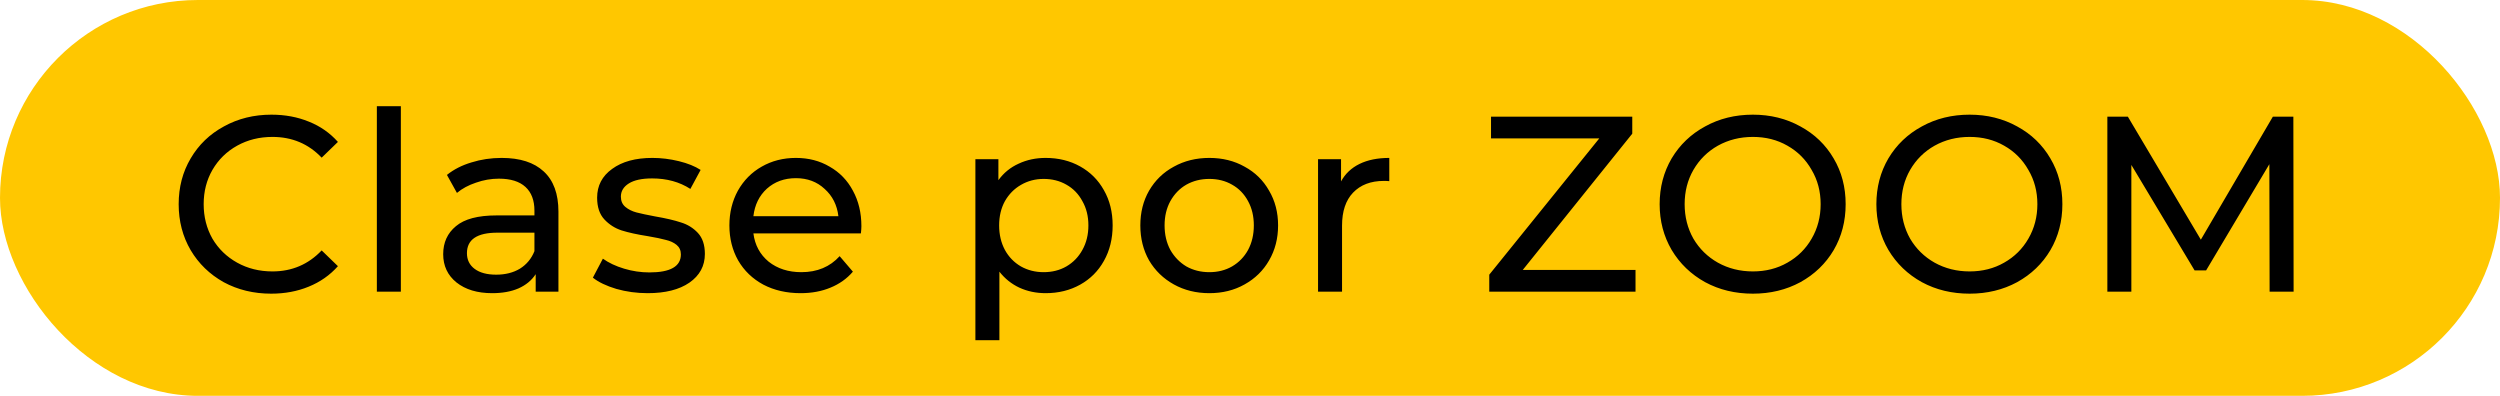 <svg width="120" height="19" viewBox="0 0 120 19" fill="none" xmlns="http://www.w3.org/2000/svg">
<rect width="120" height="19" rx="9.5" fill="#FFC700"/>
<path d="M13.016 14.096C12.176 14.096 11.416 13.912 10.736 13.544C10.064 13.168 9.536 12.656 9.152 12.008C8.768 11.352 8.576 10.616 8.576 9.8C8.576 8.984 8.768 8.252 9.152 7.604C9.536 6.948 10.068 6.436 10.748 6.068C11.428 5.692 12.188 5.504 13.028 5.504C13.684 5.504 14.284 5.616 14.828 5.84C15.372 6.056 15.836 6.38 16.22 6.812L15.44 7.568C14.808 6.904 14.02 6.572 13.076 6.572C12.452 6.572 11.888 6.712 11.384 6.992C10.88 7.272 10.484 7.66 10.196 8.156C9.916 8.644 9.776 9.192 9.776 9.8C9.776 10.408 9.916 10.96 10.196 11.456C10.484 11.944 10.88 12.328 11.384 12.608C11.888 12.888 12.452 13.028 13.076 13.028C14.012 13.028 14.8 12.692 15.44 12.02L16.22 12.776C15.836 13.208 15.368 13.536 14.816 13.76C14.272 13.984 13.672 14.096 13.016 14.096ZM18.089 5.096H19.241V14H18.089V5.096ZM24.081 7.58C24.961 7.58 25.633 7.796 26.097 8.228C26.569 8.66 26.805 9.304 26.805 10.16V14H25.713V13.16C25.521 13.456 25.245 13.684 24.885 13.844C24.533 13.996 24.113 14.072 23.625 14.072C22.913 14.072 22.341 13.9 21.909 13.556C21.485 13.212 21.273 12.76 21.273 12.2C21.273 11.64 21.477 11.192 21.885 10.856C22.293 10.512 22.941 10.34 23.829 10.34H25.653V10.112C25.653 9.616 25.509 9.236 25.221 8.972C24.933 8.708 24.509 8.576 23.949 8.576C23.573 8.576 23.205 8.64 22.845 8.768C22.485 8.888 22.181 9.052 21.933 9.26L21.453 8.396C21.781 8.132 22.173 7.932 22.629 7.796C23.085 7.652 23.569 7.58 24.081 7.58ZM23.817 13.184C24.257 13.184 24.637 13.088 24.957 12.896C25.277 12.696 25.509 12.416 25.653 12.056V11.168H23.877C22.901 11.168 22.413 11.496 22.413 12.152C22.413 12.472 22.537 12.724 22.785 12.908C23.033 13.092 23.377 13.184 23.817 13.184ZM31.086 14.072C30.566 14.072 30.066 14.004 29.586 13.868C29.106 13.724 28.73 13.544 28.458 13.328L28.938 12.416C29.218 12.616 29.558 12.776 29.958 12.896C30.358 13.016 30.762 13.076 31.17 13.076C32.178 13.076 32.682 12.788 32.682 12.212C32.682 12.02 32.614 11.868 32.478 11.756C32.342 11.644 32.17 11.564 31.962 11.516C31.762 11.46 31.474 11.4 31.098 11.336C30.586 11.256 30.166 11.164 29.838 11.06C29.518 10.956 29.242 10.78 29.01 10.532C28.778 10.284 28.662 9.936 28.662 9.488C28.662 8.912 28.902 8.452 29.382 8.108C29.862 7.756 30.506 7.58 31.314 7.58C31.738 7.58 32.162 7.632 32.586 7.736C33.01 7.84 33.358 7.98 33.63 8.156L33.138 9.068C32.618 8.732 32.006 8.564 31.302 8.564C30.814 8.564 30.442 8.644 30.186 8.804C29.93 8.964 29.802 9.176 29.802 9.44C29.802 9.648 29.874 9.812 30.018 9.932C30.162 10.052 30.338 10.14 30.546 10.196C30.762 10.252 31.062 10.316 31.446 10.388C31.958 10.476 32.37 10.572 32.682 10.676C33.002 10.772 33.274 10.94 33.498 11.18C33.722 11.42 33.834 11.756 33.834 12.188C33.834 12.764 33.586 13.224 33.09 13.568C32.602 13.904 31.934 14.072 31.086 14.072ZM41.347 10.856C41.347 10.944 41.339 11.06 41.323 11.204H36.163C36.235 11.764 36.479 12.216 36.895 12.56C37.319 12.896 37.843 13.064 38.467 13.064C39.227 13.064 39.839 12.808 40.303 12.296L40.939 13.04C40.651 13.376 40.291 13.632 39.859 13.808C39.435 13.984 38.959 14.072 38.431 14.072C37.759 14.072 37.163 13.936 36.643 13.664C36.123 13.384 35.719 12.996 35.431 12.5C35.151 12.004 35.011 11.444 35.011 10.82C35.011 10.204 35.147 9.648 35.419 9.152C35.699 8.656 36.079 8.272 36.559 8C37.047 7.72 37.595 7.58 38.203 7.58C38.811 7.58 39.351 7.72 39.823 8C40.303 8.272 40.675 8.656 40.939 9.152C41.211 9.648 41.347 10.216 41.347 10.856ZM38.203 8.552C37.651 8.552 37.187 8.72 36.811 9.056C36.443 9.392 36.227 9.832 36.163 10.376H40.243C40.179 9.84 39.959 9.404 39.583 9.068C39.215 8.724 38.755 8.552 38.203 8.552ZM50.191 7.58C50.807 7.58 51.359 7.716 51.847 7.988C52.335 8.26 52.715 8.64 52.987 9.128C53.267 9.616 53.407 10.18 53.407 10.82C53.407 11.46 53.267 12.028 52.987 12.524C52.715 13.012 52.335 13.392 51.847 13.664C51.359 13.936 50.807 14.072 50.191 14.072C49.735 14.072 49.315 13.984 48.931 13.808C48.555 13.632 48.235 13.376 47.971 13.04V16.328H46.819V7.64H47.923V8.648C48.179 8.296 48.503 8.032 48.895 7.856C49.287 7.672 49.719 7.58 50.191 7.58ZM50.095 13.064C50.503 13.064 50.867 12.972 51.187 12.788C51.515 12.596 51.771 12.332 51.955 11.996C52.147 11.652 52.243 11.26 52.243 10.82C52.243 10.38 52.147 9.992 51.955 9.656C51.771 9.312 51.515 9.048 51.187 8.864C50.867 8.68 50.503 8.588 50.095 8.588C49.695 8.588 49.331 8.684 49.003 8.876C48.683 9.06 48.427 9.32 48.235 9.656C48.051 9.992 47.959 10.38 47.959 10.82C47.959 11.26 48.051 11.652 48.235 11.996C48.419 12.332 48.675 12.596 49.003 12.788C49.331 12.972 49.695 13.064 50.095 13.064ZM58.048 14.072C57.416 14.072 56.848 13.932 56.344 13.652C55.84 13.372 55.444 12.988 55.156 12.5C54.876 12.004 54.736 11.444 54.736 10.82C54.736 10.196 54.876 9.64 55.156 9.152C55.444 8.656 55.84 8.272 56.344 8C56.848 7.72 57.416 7.58 58.048 7.58C58.68 7.58 59.244 7.72 59.74 8C60.244 8.272 60.636 8.656 60.916 9.152C61.204 9.64 61.348 10.196 61.348 10.82C61.348 11.444 61.204 12.004 60.916 12.5C60.636 12.988 60.244 13.372 59.74 13.652C59.244 13.932 58.68 14.072 58.048 14.072ZM58.048 13.064C58.456 13.064 58.82 12.972 59.14 12.788C59.468 12.596 59.724 12.332 59.908 11.996C60.092 11.652 60.184 11.26 60.184 10.82C60.184 10.38 60.092 9.992 59.908 9.656C59.724 9.312 59.468 9.048 59.14 8.864C58.82 8.68 58.456 8.588 58.048 8.588C57.64 8.588 57.272 8.68 56.944 8.864C56.624 9.048 56.368 9.312 56.176 9.656C55.992 9.992 55.9 10.38 55.9 10.82C55.9 11.26 55.992 11.652 56.176 11.996C56.368 12.332 56.624 12.596 56.944 12.788C57.272 12.972 57.64 13.064 58.048 13.064ZM64.37 8.708C64.57 8.34 64.866 8.06 65.258 7.868C65.65 7.676 66.126 7.58 66.686 7.58V8.696C66.622 8.688 66.534 8.684 66.422 8.684C65.798 8.684 65.306 8.872 64.946 9.248C64.594 9.616 64.418 10.144 64.418 10.832V14H63.266V7.64H64.37V8.708ZM78.505 12.956V14H71.485V13.184L76.765 6.644H71.569V5.6H78.349V6.416L73.093 12.956H78.505ZM84.139 14.096C83.291 14.096 82.527 13.912 81.847 13.544C81.167 13.168 80.631 12.652 80.239 11.996C79.855 11.34 79.663 10.608 79.663 9.8C79.663 8.992 79.855 8.26 80.239 7.604C80.631 6.948 81.167 6.436 81.847 6.068C82.527 5.692 83.291 5.504 84.139 5.504C84.979 5.504 85.739 5.692 86.419 6.068C87.099 6.436 87.631 6.948 88.015 7.604C88.399 8.252 88.591 8.984 88.591 9.8C88.591 10.616 88.399 11.352 88.015 12.008C87.631 12.656 87.099 13.168 86.419 13.544C85.739 13.912 84.979 14.096 84.139 14.096ZM84.139 13.028C84.755 13.028 85.307 12.888 85.795 12.608C86.291 12.328 86.679 11.944 86.959 11.456C87.247 10.96 87.391 10.408 87.391 9.8C87.391 9.192 87.247 8.644 86.959 8.156C86.679 7.66 86.291 7.272 85.795 6.992C85.307 6.712 84.755 6.572 84.139 6.572C83.523 6.572 82.963 6.712 82.459 6.992C81.963 7.272 81.571 7.66 81.283 8.156C81.003 8.644 80.863 9.192 80.863 9.8C80.863 10.408 81.003 10.96 81.283 11.456C81.571 11.944 81.963 12.328 82.459 12.608C82.963 12.888 83.523 13.028 84.139 13.028ZM94.542 14.096C93.694 14.096 92.93 13.912 92.25 13.544C91.57 13.168 91.034 12.652 90.642 11.996C90.258 11.34 90.066 10.608 90.066 9.8C90.066 8.992 90.258 8.26 90.642 7.604C91.034 6.948 91.57 6.436 92.25 6.068C92.93 5.692 93.694 5.504 94.542 5.504C95.382 5.504 96.142 5.692 96.822 6.068C97.502 6.436 98.034 6.948 98.418 7.604C98.802 8.252 98.994 8.984 98.994 9.8C98.994 10.616 98.802 11.352 98.418 12.008C98.034 12.656 97.502 13.168 96.822 13.544C96.142 13.912 95.382 14.096 94.542 14.096ZM94.542 13.028C95.158 13.028 95.71 12.888 96.198 12.608C96.694 12.328 97.082 11.944 97.362 11.456C97.65 10.96 97.794 10.408 97.794 9.8C97.794 9.192 97.65 8.644 97.362 8.156C97.082 7.66 96.694 7.272 96.198 6.992C95.71 6.712 95.158 6.572 94.542 6.572C93.926 6.572 93.366 6.712 92.862 6.992C92.366 7.272 91.974 7.66 91.686 8.156C91.406 8.644 91.266 9.192 91.266 9.8C91.266 10.408 91.406 10.96 91.686 11.456C91.974 11.944 92.366 12.328 92.862 12.608C93.366 12.888 93.926 13.028 94.542 13.028ZM108.941 14L108.929 7.88L105.893 12.98H105.341L102.305 7.916V14H101.153V5.6H102.137L105.641 11.504L109.097 5.6H110.081L110.093 14H108.941Z" fill="black"/>
</svg>
